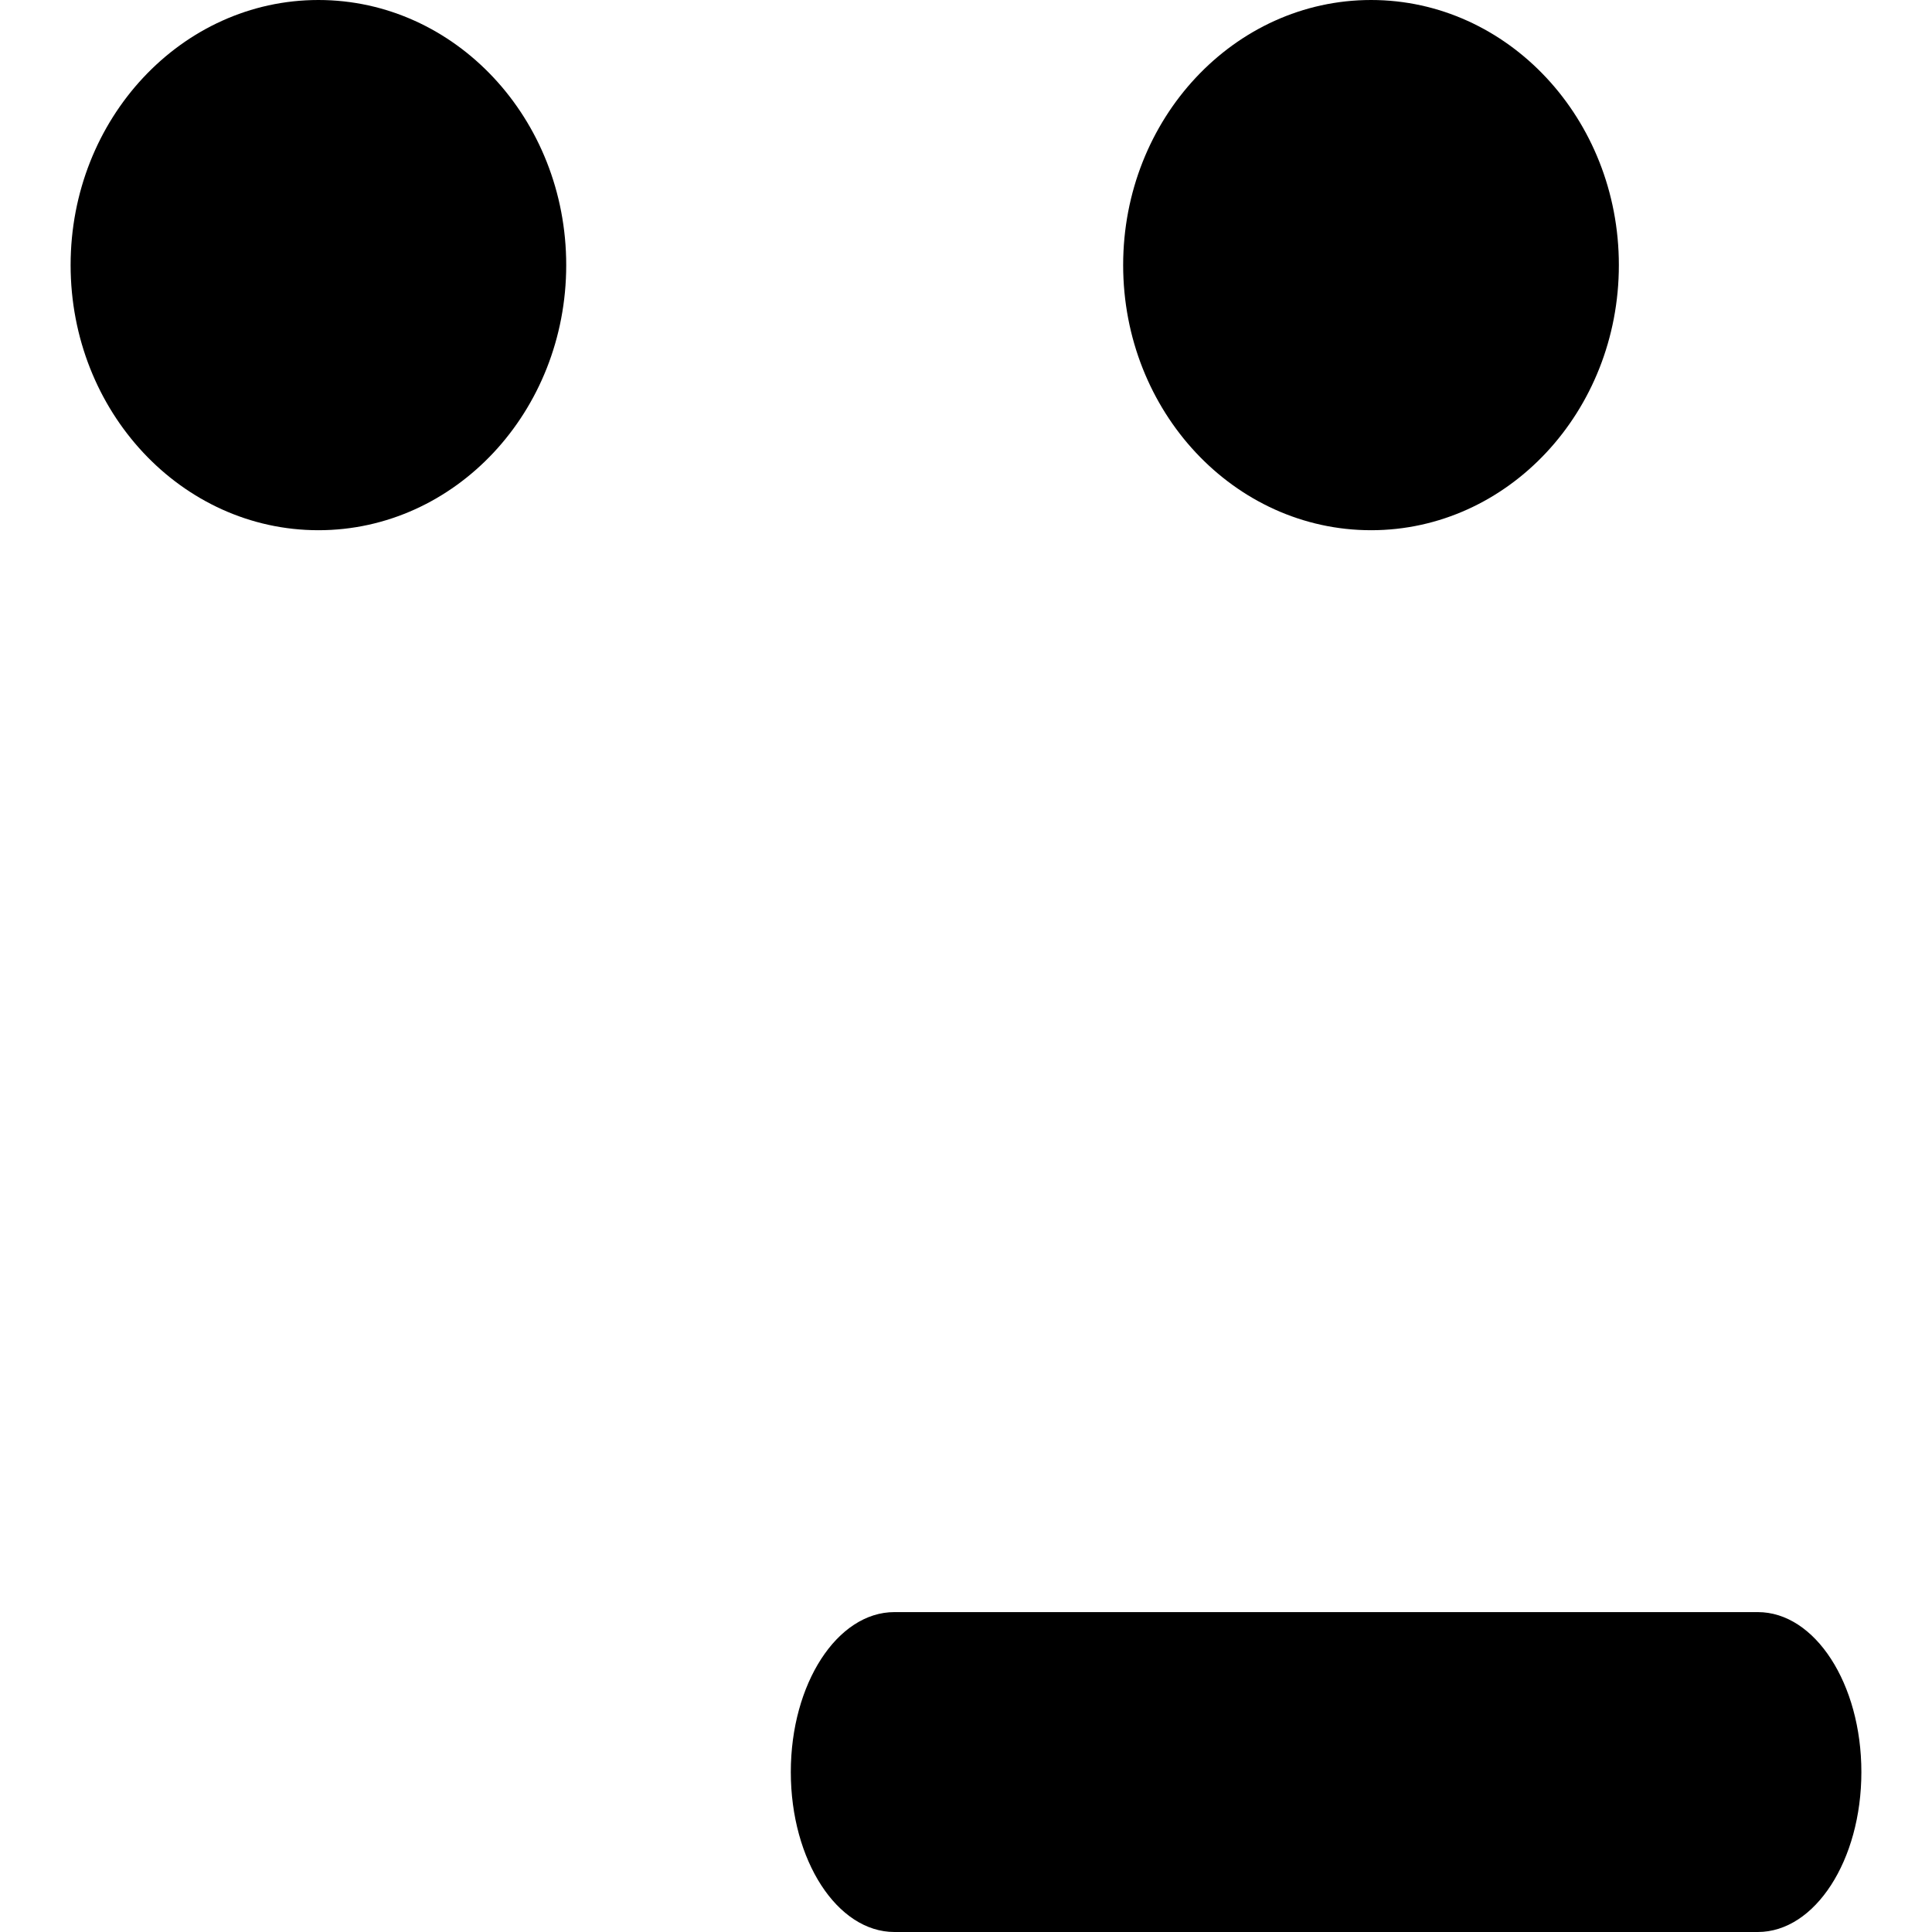 <?xml version="1.0" encoding="iso-8859-1"?>
<!-- Generator: Adobe Illustrator 16.0.0, SVG Export Plug-In . SVG Version: 6.00 Build 0)  -->
<!DOCTYPE svg PUBLIC "-//W3C//DTD SVG 1.1//EN" "http://www.w3.org/Graphics/SVG/1.1/DTD/svg11.dtd">
<svg version="1.1" id="Capa_1" xmlns="http://www.w3.org/2000/svg" xmlns:xlink="http://www.w3.org/1999/xlink" x="0px" y="0px"
	 width="54.307px" height="54.307px" viewBox="0 0 54.307 54.307" style="enable-background:new 0 0 54.307 54.307;"
	 xml:space="preserve">
<g>
	<path d="M22.229,49.811c0-2.482,1.305-4.496,2.912-4.496h24.27c1.607,0,2.911,2.014,2.911,4.496c0,2.481-1.304,4.496-2.911,4.496
		h-24.27C23.534,54.307,22.229,52.292,22.229,49.811z M1.985,7.451C1.985,3.338,5.105,0,8.95,0c3.846,0,6.966,3.338,6.966,7.451
		c0,4.117-3.12,7.453-6.966,7.453C5.105,14.904,1.985,11.568,1.985,7.451z M31.571,7.451C31.571,3.338,34.694,0,38.54,0
		s6.965,3.338,6.965,7.451c0,4.117-3.119,7.453-6.965,7.453S31.571,11.568,31.571,7.451z"/>
</g>
<g>
</g>
<g>
</g>
<g>
</g>
<g>
</g>
<g>
</g>
<g>
</g>
<g>
</g>
<g>
</g>
<g>
</g>
<g>
</g>
<g>
</g>
<g>
</g>
<g>
</g>
<g>
</g>
<g>
</g>
</svg>
